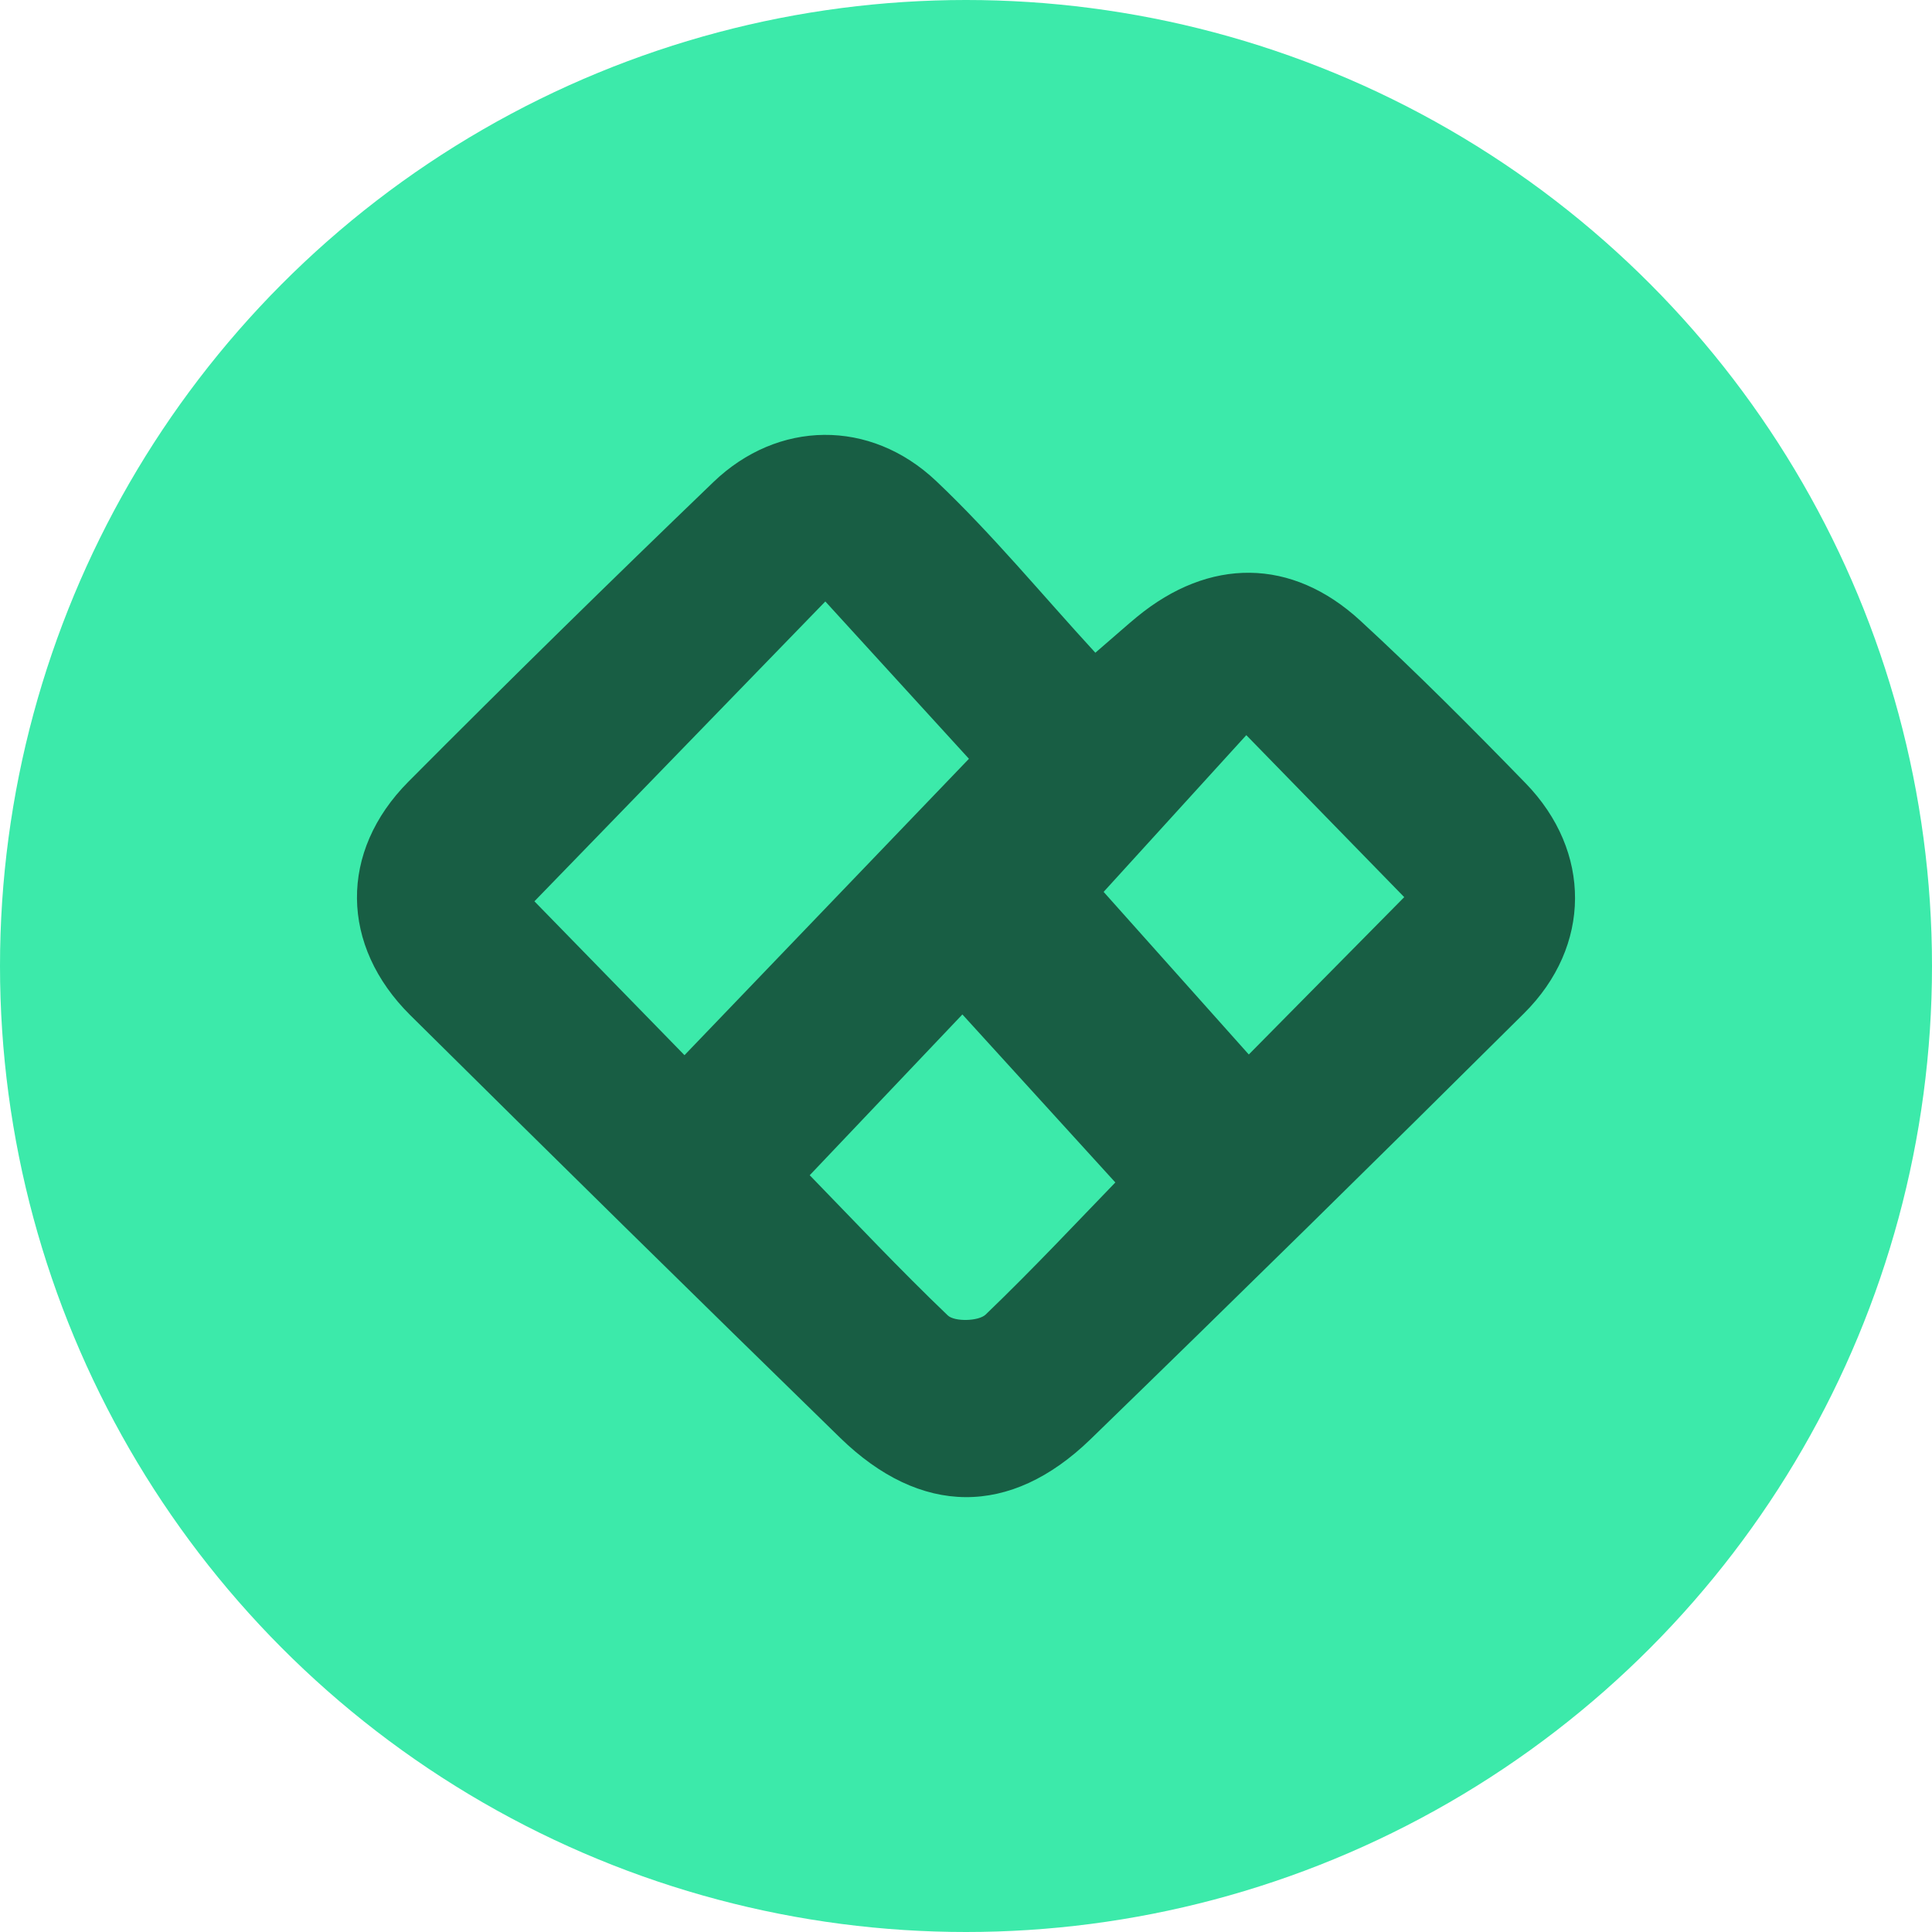 <?xml version="1.0" encoding="UTF-8"?><svg id="CIRCLE_OUTLINE_BLACK" xmlns="http://www.w3.org/2000/svg" viewBox="0 0 512 512"><circle cx="256" cy="256" r="256" fill="#3ceaaa"/><path d="m290.28,172.981c6.226-5.371,8.582-7.489,11.026-9.499,19.17-15.762,41.009-15.754,59.211,1.016,15.047,13.863,29.512,28.388,43.779,43.063,17.568,18.07,17.512,43.175-.408,60.979-38.08,37.834-76.36,75.471-114.875,112.862-21.285,20.663-45.057,20.412-66.403-.405-38.106-37.16-76.057-74.482-113.866-111.944-18.607-18.435-18.941-43.373-.496-61.916,26.626-26.768,53.595-53.205,80.805-79.38,17.03-16.383,41.504-16.895,59.074-.248,14.812,14.033,27.871,29.919,42.154,45.473Zm-33.501,28.104c-11.523-12.623-24.587-26.933-38.06-41.692-26.27,27.077-52.023,53.622-77.094,79.464,12.321,12.632,25.902,26.554,39.772,40.774,25.657-26.734,51.326-53.481,75.382-78.546Zm73.504-6.263c-14.101,15.49-27.378,30.074-37.813,41.537,12.255,13.726,25.415,28.466,38.474,43.093,13.967-14.14,27.612-27.954,41.191-41.7-13.235-13.576-26.759-27.449-41.852-42.93Zm-115.701,116.625c11.845,12.187,23.891,25.013,36.59,37.156,1.789,1.711,8.176,1.556,10.037-.232,12.642-12.148,24.641-24.966,34.366-35.007-13.562-14.898-26.812-29.452-40.533-44.525-13.689,14.416-27.012,28.447-40.46,42.609Z" fill="#185e44"/></svg>